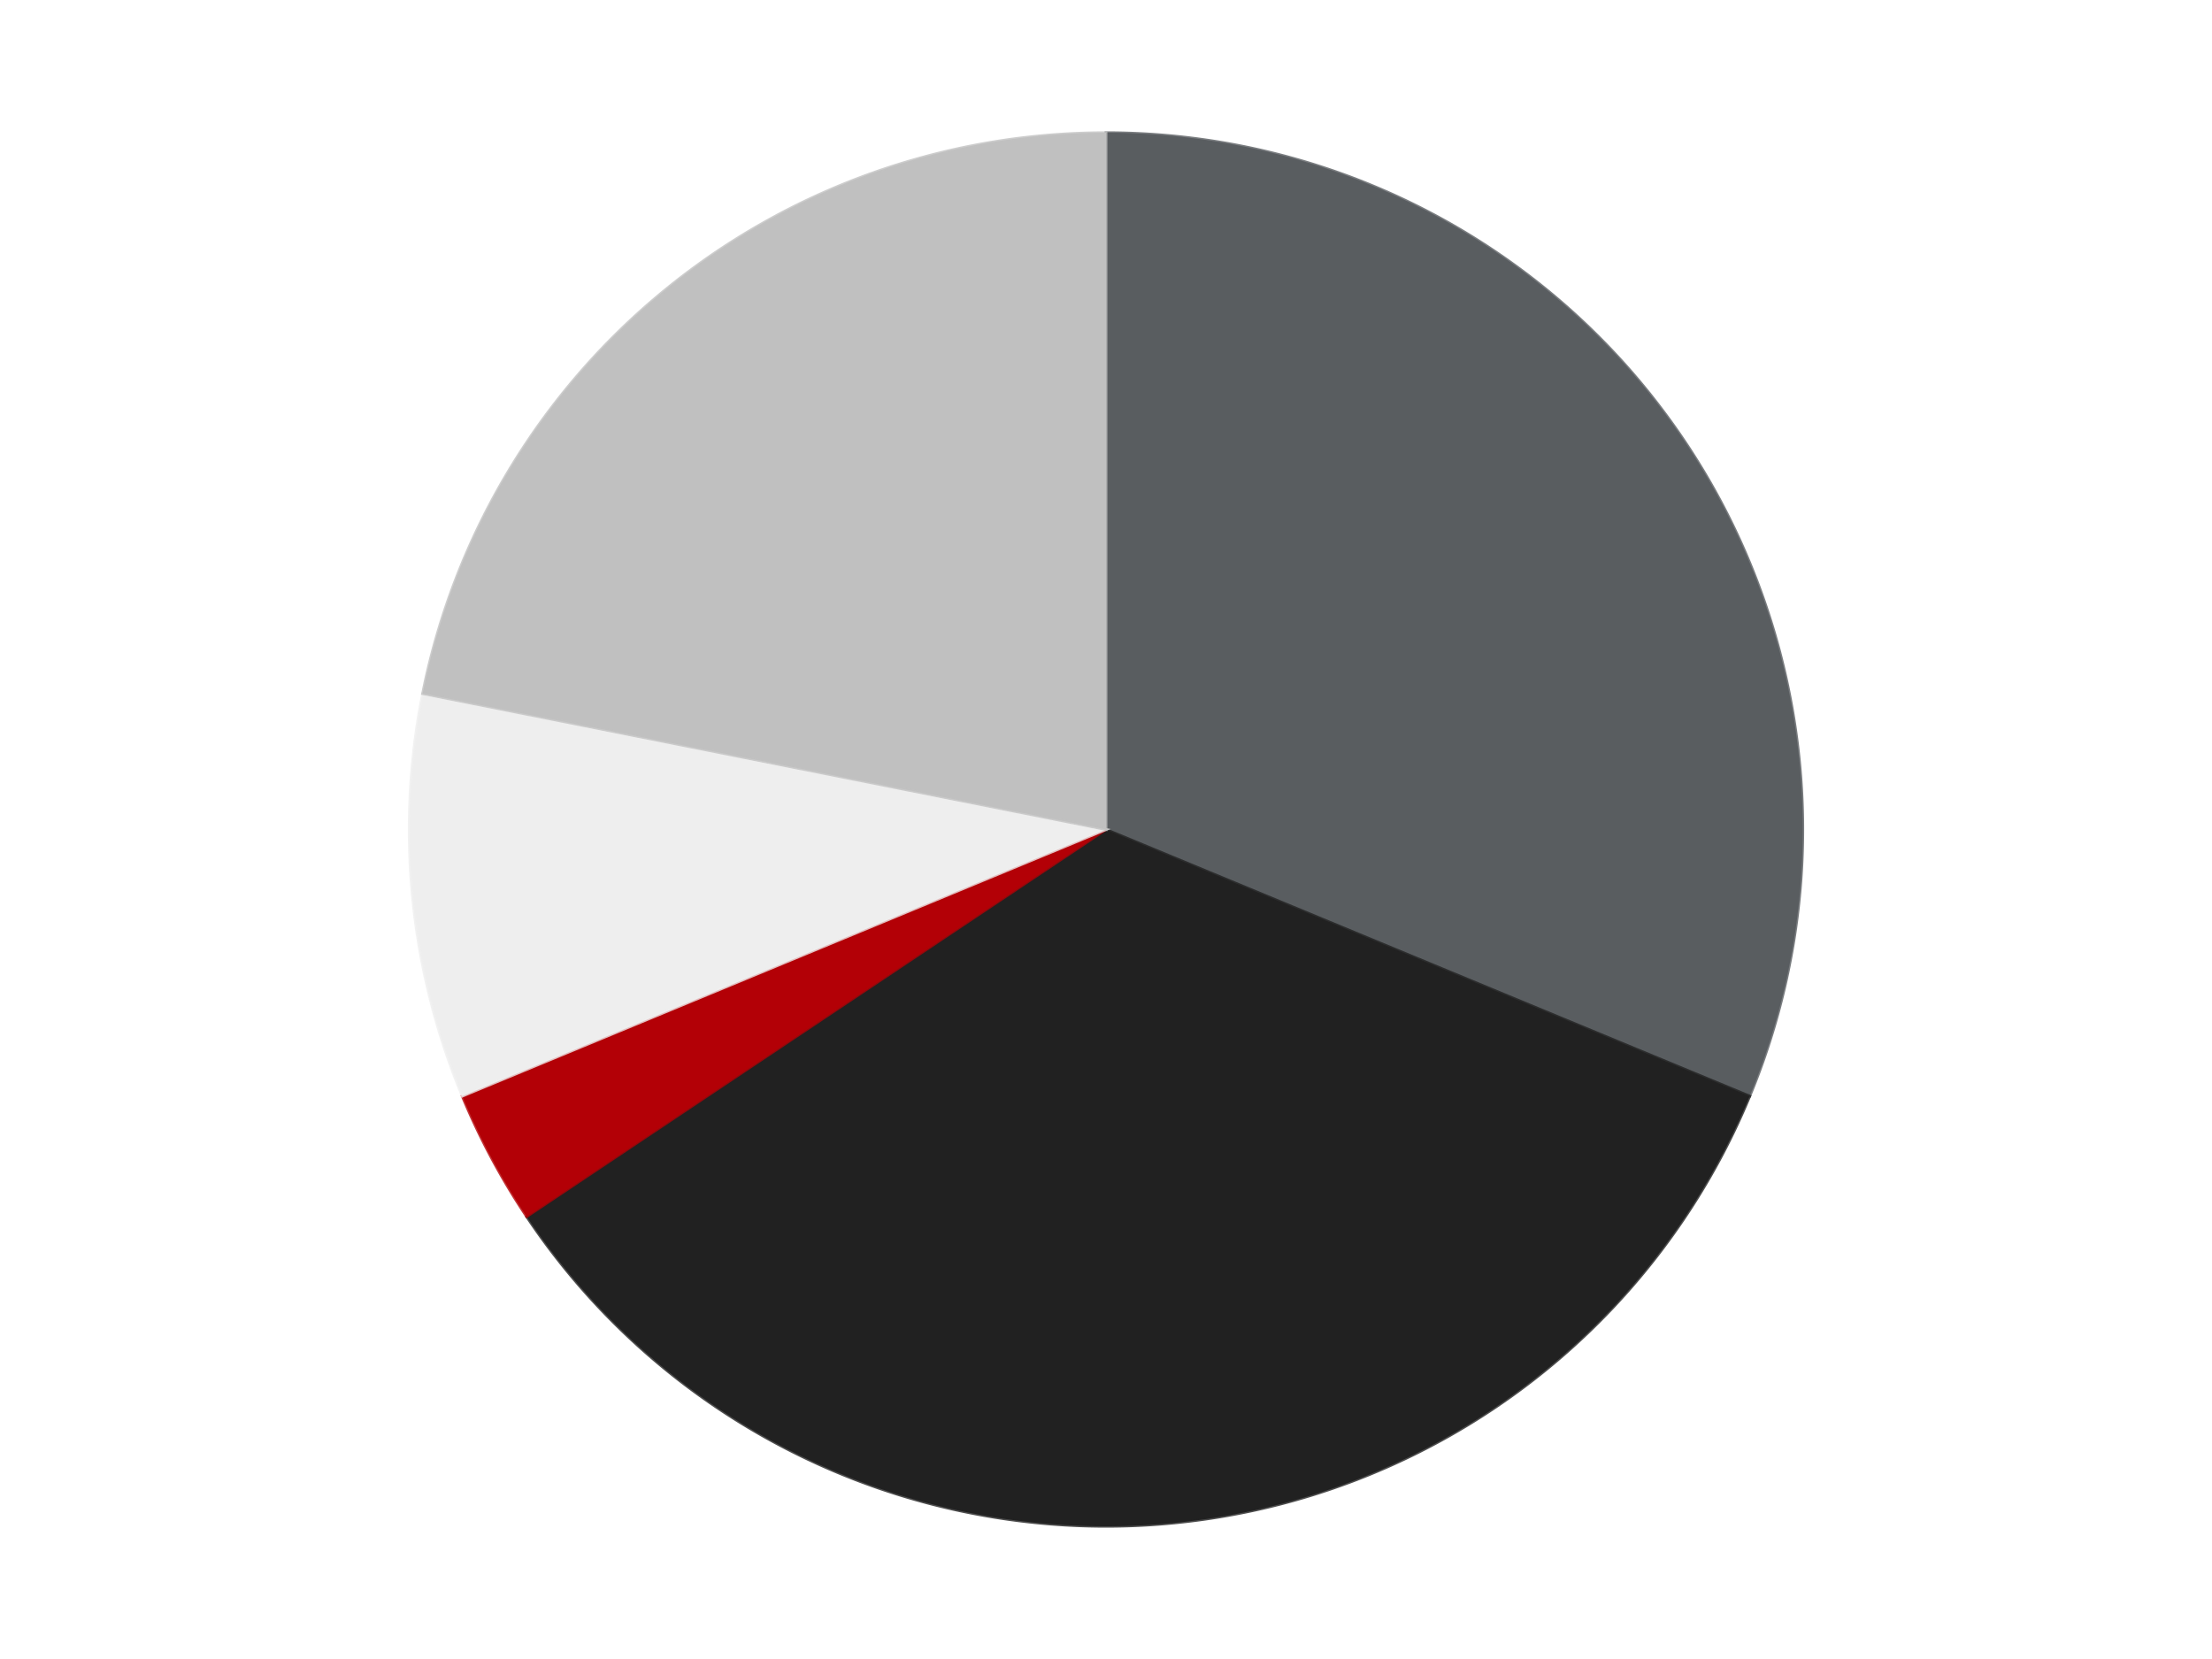 <?xml version='1.0' encoding='utf-8'?>
<svg xmlns="http://www.w3.org/2000/svg" xmlns:xlink="http://www.w3.org/1999/xlink" id="chart-b4b5a379-7de3-40e1-ba2a-47c08dd0c3ee" class="pygal-chart" viewBox="0 0 800 600"><!--Generated with pygal 3.0.4 (lxml) ©Kozea 2012-2016 on 2024-07-06--><!--http://pygal.org--><!--http://github.com/Kozea/pygal--><defs><style type="text/css">#chart-b4b5a379-7de3-40e1-ba2a-47c08dd0c3ee{-webkit-user-select:none;-webkit-font-smoothing:antialiased;font-family:Consolas,"Liberation Mono",Menlo,Courier,monospace}#chart-b4b5a379-7de3-40e1-ba2a-47c08dd0c3ee .title{font-family:Consolas,"Liberation Mono",Menlo,Courier,monospace;font-size:16px}#chart-b4b5a379-7de3-40e1-ba2a-47c08dd0c3ee .legends .legend text{font-family:Consolas,"Liberation Mono",Menlo,Courier,monospace;font-size:14px}#chart-b4b5a379-7de3-40e1-ba2a-47c08dd0c3ee .axis text{font-family:Consolas,"Liberation Mono",Menlo,Courier,monospace;font-size:10px}#chart-b4b5a379-7de3-40e1-ba2a-47c08dd0c3ee .axis text.major{font-family:Consolas,"Liberation Mono",Menlo,Courier,monospace;font-size:10px}#chart-b4b5a379-7de3-40e1-ba2a-47c08dd0c3ee .text-overlay text.value{font-family:Consolas,"Liberation Mono",Menlo,Courier,monospace;font-size:16px}#chart-b4b5a379-7de3-40e1-ba2a-47c08dd0c3ee .text-overlay text.label{font-family:Consolas,"Liberation Mono",Menlo,Courier,monospace;font-size:10px}#chart-b4b5a379-7de3-40e1-ba2a-47c08dd0c3ee .tooltip{font-family:Consolas,"Liberation Mono",Menlo,Courier,monospace;font-size:14px}#chart-b4b5a379-7de3-40e1-ba2a-47c08dd0c3ee text.no_data{font-family:Consolas,"Liberation Mono",Menlo,Courier,monospace;font-size:64px}
#chart-b4b5a379-7de3-40e1-ba2a-47c08dd0c3ee{background-color:transparent}#chart-b4b5a379-7de3-40e1-ba2a-47c08dd0c3ee path,#chart-b4b5a379-7de3-40e1-ba2a-47c08dd0c3ee line,#chart-b4b5a379-7de3-40e1-ba2a-47c08dd0c3ee rect,#chart-b4b5a379-7de3-40e1-ba2a-47c08dd0c3ee circle{-webkit-transition:150ms;-moz-transition:150ms;transition:150ms}#chart-b4b5a379-7de3-40e1-ba2a-47c08dd0c3ee .graph &gt; .background{fill:transparent}#chart-b4b5a379-7de3-40e1-ba2a-47c08dd0c3ee .plot &gt; .background{fill:transparent}#chart-b4b5a379-7de3-40e1-ba2a-47c08dd0c3ee .graph{fill:rgba(0,0,0,.87)}#chart-b4b5a379-7de3-40e1-ba2a-47c08dd0c3ee text.no_data{fill:rgba(0,0,0,1)}#chart-b4b5a379-7de3-40e1-ba2a-47c08dd0c3ee .title{fill:rgba(0,0,0,1)}#chart-b4b5a379-7de3-40e1-ba2a-47c08dd0c3ee .legends .legend text{fill:rgba(0,0,0,.87)}#chart-b4b5a379-7de3-40e1-ba2a-47c08dd0c3ee .legends .legend:hover text{fill:rgba(0,0,0,1)}#chart-b4b5a379-7de3-40e1-ba2a-47c08dd0c3ee .axis .line{stroke:rgba(0,0,0,1)}#chart-b4b5a379-7de3-40e1-ba2a-47c08dd0c3ee .axis .guide.line{stroke:rgba(0,0,0,.54)}#chart-b4b5a379-7de3-40e1-ba2a-47c08dd0c3ee .axis .major.line{stroke:rgba(0,0,0,.87)}#chart-b4b5a379-7de3-40e1-ba2a-47c08dd0c3ee .axis text.major{fill:rgba(0,0,0,1)}#chart-b4b5a379-7de3-40e1-ba2a-47c08dd0c3ee .axis.y .guides:hover .guide.line,#chart-b4b5a379-7de3-40e1-ba2a-47c08dd0c3ee .line-graph .axis.x .guides:hover .guide.line,#chart-b4b5a379-7de3-40e1-ba2a-47c08dd0c3ee .stackedline-graph .axis.x .guides:hover .guide.line,#chart-b4b5a379-7de3-40e1-ba2a-47c08dd0c3ee .xy-graph .axis.x .guides:hover .guide.line{stroke:rgba(0,0,0,1)}#chart-b4b5a379-7de3-40e1-ba2a-47c08dd0c3ee .axis .guides:hover text{fill:rgba(0,0,0,1)}#chart-b4b5a379-7de3-40e1-ba2a-47c08dd0c3ee .reactive{fill-opacity:1.0;stroke-opacity:.8;stroke-width:1}#chart-b4b5a379-7de3-40e1-ba2a-47c08dd0c3ee .ci{stroke:rgba(0,0,0,.87)}#chart-b4b5a379-7de3-40e1-ba2a-47c08dd0c3ee .reactive.active,#chart-b4b5a379-7de3-40e1-ba2a-47c08dd0c3ee .active .reactive{fill-opacity:0.6;stroke-opacity:.9;stroke-width:4}#chart-b4b5a379-7de3-40e1-ba2a-47c08dd0c3ee .ci .reactive.active{stroke-width:1.5}#chart-b4b5a379-7de3-40e1-ba2a-47c08dd0c3ee .series text{fill:rgba(0,0,0,1)}#chart-b4b5a379-7de3-40e1-ba2a-47c08dd0c3ee .tooltip rect{fill:transparent;stroke:rgba(0,0,0,1);-webkit-transition:opacity 150ms;-moz-transition:opacity 150ms;transition:opacity 150ms}#chart-b4b5a379-7de3-40e1-ba2a-47c08dd0c3ee .tooltip .label{fill:rgba(0,0,0,.87)}#chart-b4b5a379-7de3-40e1-ba2a-47c08dd0c3ee .tooltip .label{fill:rgba(0,0,0,.87)}#chart-b4b5a379-7de3-40e1-ba2a-47c08dd0c3ee .tooltip .legend{font-size:.8em;fill:rgba(0,0,0,.54)}#chart-b4b5a379-7de3-40e1-ba2a-47c08dd0c3ee .tooltip .x_label{font-size:.6em;fill:rgba(0,0,0,1)}#chart-b4b5a379-7de3-40e1-ba2a-47c08dd0c3ee .tooltip .xlink{font-size:.5em;text-decoration:underline}#chart-b4b5a379-7de3-40e1-ba2a-47c08dd0c3ee .tooltip .value{font-size:1.5em}#chart-b4b5a379-7de3-40e1-ba2a-47c08dd0c3ee .bound{font-size:.5em}#chart-b4b5a379-7de3-40e1-ba2a-47c08dd0c3ee .max-value{font-size:.75em;fill:rgba(0,0,0,.54)}#chart-b4b5a379-7de3-40e1-ba2a-47c08dd0c3ee .map-element{fill:transparent;stroke:rgba(0,0,0,.54) !important}#chart-b4b5a379-7de3-40e1-ba2a-47c08dd0c3ee .map-element .reactive{fill-opacity:inherit;stroke-opacity:inherit}#chart-b4b5a379-7de3-40e1-ba2a-47c08dd0c3ee .color-0,#chart-b4b5a379-7de3-40e1-ba2a-47c08dd0c3ee .color-0 a:visited{stroke:#F44336;fill:#F44336}#chart-b4b5a379-7de3-40e1-ba2a-47c08dd0c3ee .color-1,#chart-b4b5a379-7de3-40e1-ba2a-47c08dd0c3ee .color-1 a:visited{stroke:#3F51B5;fill:#3F51B5}#chart-b4b5a379-7de3-40e1-ba2a-47c08dd0c3ee .color-2,#chart-b4b5a379-7de3-40e1-ba2a-47c08dd0c3ee .color-2 a:visited{stroke:#009688;fill:#009688}#chart-b4b5a379-7de3-40e1-ba2a-47c08dd0c3ee .color-3,#chart-b4b5a379-7de3-40e1-ba2a-47c08dd0c3ee .color-3 a:visited{stroke:#FFC107;fill:#FFC107}#chart-b4b5a379-7de3-40e1-ba2a-47c08dd0c3ee .color-4,#chart-b4b5a379-7de3-40e1-ba2a-47c08dd0c3ee .color-4 a:visited{stroke:#FF5722;fill:#FF5722}#chart-b4b5a379-7de3-40e1-ba2a-47c08dd0c3ee .text-overlay .color-0 text{fill:black}#chart-b4b5a379-7de3-40e1-ba2a-47c08dd0c3ee .text-overlay .color-1 text{fill:black}#chart-b4b5a379-7de3-40e1-ba2a-47c08dd0c3ee .text-overlay .color-2 text{fill:black}#chart-b4b5a379-7de3-40e1-ba2a-47c08dd0c3ee .text-overlay .color-3 text{fill:black}#chart-b4b5a379-7de3-40e1-ba2a-47c08dd0c3ee .text-overlay .color-4 text{fill:black}
#chart-b4b5a379-7de3-40e1-ba2a-47c08dd0c3ee text.no_data{text-anchor:middle}#chart-b4b5a379-7de3-40e1-ba2a-47c08dd0c3ee .guide.line{fill:none}#chart-b4b5a379-7de3-40e1-ba2a-47c08dd0c3ee .centered{text-anchor:middle}#chart-b4b5a379-7de3-40e1-ba2a-47c08dd0c3ee .title{text-anchor:middle}#chart-b4b5a379-7de3-40e1-ba2a-47c08dd0c3ee .legends .legend text{fill-opacity:1}#chart-b4b5a379-7de3-40e1-ba2a-47c08dd0c3ee .axis.x text{text-anchor:middle}#chart-b4b5a379-7de3-40e1-ba2a-47c08dd0c3ee .axis.x:not(.web) text[transform]{text-anchor:start}#chart-b4b5a379-7de3-40e1-ba2a-47c08dd0c3ee .axis.x:not(.web) text[transform].backwards{text-anchor:end}#chart-b4b5a379-7de3-40e1-ba2a-47c08dd0c3ee .axis.y text{text-anchor:end}#chart-b4b5a379-7de3-40e1-ba2a-47c08dd0c3ee .axis.y text[transform].backwards{text-anchor:start}#chart-b4b5a379-7de3-40e1-ba2a-47c08dd0c3ee .axis.y2 text{text-anchor:start}#chart-b4b5a379-7de3-40e1-ba2a-47c08dd0c3ee .axis.y2 text[transform].backwards{text-anchor:end}#chart-b4b5a379-7de3-40e1-ba2a-47c08dd0c3ee .axis .guide.line{stroke-dasharray:4,4;stroke:black}#chart-b4b5a379-7de3-40e1-ba2a-47c08dd0c3ee .axis .major.guide.line{stroke-dasharray:6,6;stroke:black}#chart-b4b5a379-7de3-40e1-ba2a-47c08dd0c3ee .horizontal .axis.y .guide.line,#chart-b4b5a379-7de3-40e1-ba2a-47c08dd0c3ee .horizontal .axis.y2 .guide.line,#chart-b4b5a379-7de3-40e1-ba2a-47c08dd0c3ee .vertical .axis.x .guide.line{opacity:0}#chart-b4b5a379-7de3-40e1-ba2a-47c08dd0c3ee .horizontal .axis.always_show .guide.line,#chart-b4b5a379-7de3-40e1-ba2a-47c08dd0c3ee .vertical .axis.always_show .guide.line{opacity:1 !important}#chart-b4b5a379-7de3-40e1-ba2a-47c08dd0c3ee .axis.y .guides:hover .guide.line,#chart-b4b5a379-7de3-40e1-ba2a-47c08dd0c3ee .axis.y2 .guides:hover .guide.line,#chart-b4b5a379-7de3-40e1-ba2a-47c08dd0c3ee .axis.x .guides:hover .guide.line{opacity:1}#chart-b4b5a379-7de3-40e1-ba2a-47c08dd0c3ee .axis .guides:hover text{opacity:1}#chart-b4b5a379-7de3-40e1-ba2a-47c08dd0c3ee .nofill{fill:none}#chart-b4b5a379-7de3-40e1-ba2a-47c08dd0c3ee .subtle-fill{fill-opacity:.2}#chart-b4b5a379-7de3-40e1-ba2a-47c08dd0c3ee .dot{stroke-width:1px;fill-opacity:1;stroke-opacity:1}#chart-b4b5a379-7de3-40e1-ba2a-47c08dd0c3ee .dot.active{stroke-width:5px}#chart-b4b5a379-7de3-40e1-ba2a-47c08dd0c3ee .dot.negative{fill:transparent}#chart-b4b5a379-7de3-40e1-ba2a-47c08dd0c3ee text,#chart-b4b5a379-7de3-40e1-ba2a-47c08dd0c3ee tspan{stroke:none !important}#chart-b4b5a379-7de3-40e1-ba2a-47c08dd0c3ee .series text.active{opacity:1}#chart-b4b5a379-7de3-40e1-ba2a-47c08dd0c3ee .tooltip rect{fill-opacity:.95;stroke-width:.5}#chart-b4b5a379-7de3-40e1-ba2a-47c08dd0c3ee .tooltip text{fill-opacity:1}#chart-b4b5a379-7de3-40e1-ba2a-47c08dd0c3ee .showable{visibility:hidden}#chart-b4b5a379-7de3-40e1-ba2a-47c08dd0c3ee .showable.shown{visibility:visible}#chart-b4b5a379-7de3-40e1-ba2a-47c08dd0c3ee .gauge-background{fill:rgba(229,229,229,1);stroke:none}#chart-b4b5a379-7de3-40e1-ba2a-47c08dd0c3ee .bg-lines{stroke:transparent;stroke-width:2px}</style><script type="text/javascript">window.pygal = window.pygal || {};window.pygal.config = window.pygal.config || {};window.pygal.config['b4b5a379-7de3-40e1-ba2a-47c08dd0c3ee'] = {"allow_interruptions": false, "box_mode": "extremes", "classes": ["pygal-chart"], "css": ["file://style.css", "file://graph.css"], "defs": [], "disable_xml_declaration": false, "dots_size": 2.5, "dynamic_print_values": false, "explicit_size": false, "fill": false, "force_uri_protocol": "https", "formatter": null, "half_pie": false, "height": 600, "include_x_axis": false, "inner_radius": 0, "interpolate": null, "interpolation_parameters": {}, "interpolation_precision": 250, "inverse_y_axis": false, "js": ["//kozea.github.io/pygal.js/2.0.x/pygal-tooltips.min.js"], "legend_at_bottom": false, "legend_at_bottom_columns": null, "legend_box_size": 12, "logarithmic": false, "margin": 20, "margin_bottom": null, "margin_left": null, "margin_right": null, "margin_top": null, "max_scale": 16, "min_scale": 4, "missing_value_fill_truncation": "x", "no_data_text": "No data", "no_prefix": false, "order_min": null, "pretty_print": false, "print_labels": false, "print_values": false, "print_values_position": "center", "print_zeroes": true, "range": null, "rounded_bars": null, "secondary_range": null, "show_dots": true, "show_legend": false, "show_minor_x_labels": true, "show_minor_y_labels": true, "show_only_major_dots": false, "show_x_guides": false, "show_x_labels": true, "show_y_guides": true, "show_y_labels": true, "spacing": 10, "stack_from_top": false, "strict": false, "stroke": true, "stroke_style": null, "style": {"background": "transparent", "ci_colors": [], "colors": ["#F44336", "#3F51B5", "#009688", "#FFC107", "#FF5722", "#9C27B0", "#03A9F4", "#8BC34A", "#FF9800", "#E91E63", "#2196F3", "#4CAF50", "#FFEB3B", "#673AB7", "#00BCD4", "#CDDC39", "#9E9E9E", "#607D8B"], "dot_opacity": "1", "font_family": "Consolas, \"Liberation Mono\", Menlo, Courier, monospace", "foreground": "rgba(0, 0, 0, .87)", "foreground_strong": "rgba(0, 0, 0, 1)", "foreground_subtle": "rgba(0, 0, 0, .54)", "guide_stroke_color": "black", "guide_stroke_dasharray": "4,4", "label_font_family": "Consolas, \"Liberation Mono\", Menlo, Courier, monospace", "label_font_size": 10, "legend_font_family": "Consolas, \"Liberation Mono\", Menlo, Courier, monospace", "legend_font_size": 14, "major_guide_stroke_color": "black", "major_guide_stroke_dasharray": "6,6", "major_label_font_family": "Consolas, \"Liberation Mono\", Menlo, Courier, monospace", "major_label_font_size": 10, "no_data_font_family": "Consolas, \"Liberation Mono\", Menlo, Courier, monospace", "no_data_font_size": 64, "opacity": "1.0", "opacity_hover": "0.6", "plot_background": "transparent", "stroke_opacity": ".8", "stroke_opacity_hover": ".9", "stroke_width": "1", "stroke_width_hover": "4", "title_font_family": "Consolas, \"Liberation Mono\", Menlo, Courier, monospace", "title_font_size": 16, "tooltip_font_family": "Consolas, \"Liberation Mono\", Menlo, Courier, monospace", "tooltip_font_size": 14, "transition": "150ms", "value_background": "rgba(229, 229, 229, 1)", "value_colors": [], "value_font_family": "Consolas, \"Liberation Mono\", Menlo, Courier, monospace", "value_font_size": 16, "value_label_font_family": "Consolas, \"Liberation Mono\", Menlo, Courier, monospace", "value_label_font_size": 10}, "title": null, "tooltip_border_radius": 0, "tooltip_fancy_mode": true, "truncate_label": null, "truncate_legend": null, "width": 800, "x_label_rotation": 0, "x_labels": null, "x_labels_major": null, "x_labels_major_count": null, "x_labels_major_every": null, "x_title": null, "xrange": null, "y_label_rotation": 0, "y_labels": null, "y_labels_major": null, "y_labels_major_count": null, "y_labels_major_every": null, "y_title": null, "zero": 0, "legends": ["Dark Bluish Gray", "Black", "Red", "Trans-Clear", "Metallic Silver"]}</script><script type="text/javascript" xlink:href="https://kozea.github.io/pygal.js/2.0.x/pygal-tooltips.min.js"/></defs><title>Pygal</title><g class="graph pie-graph vertical"><rect x="0" y="0" width="800" height="600" class="background"/><g transform="translate(20, 20)" class="plot"><rect x="0" y="0" width="760" height="560" class="background"/><g class="series serie-0 color-0"><g class="slices"><g class="slice" style="fill: #595D60; stroke: #595D60"><path d="M380 28 A252 252 0 0 1 612.818 376.436 L380 280 A0 0 0 0 0 380 280 z" class="slice reactive tooltip-trigger"/><desc class="value">10</desc><desc class="x centered">484.7651711501207</desc><desc class="y centered">209.9981506395301</desc></g></g></g><g class="series serie-1 color-1"><g class="slices"><g class="slice" style="fill: #212121; stroke: #212121"><path d="M612.818 376.436 A252 252 0 0 1 170.47 420.004 L380 280 A0 0 0 0 0 380 280 z" class="slice reactive tooltip-trigger"/><desc class="value">11</desc><desc class="x centered">392.35015968152464</desc><desc class="y centered">405.3932755606968</desc></g></g></g><g class="series serie-2 color-2"><g class="slices"><g class="slice" style="fill: #B30006; stroke: #B30006"><path d="M170.47 420.004 A252 252 0 0 1 147.182 376.436 L380 280 A0 0 0 0 0 380 280 z" class="slice reactive tooltip-trigger"/><desc class="value">1</desc><desc class="x centered">268.8779206921073</desc><desc class="y centered">339.39598884007574</desc></g></g></g><g class="series serie-3 color-3"><g class="slices"><g class="slice" style="fill: #EEEEEE; stroke: #EEEEEE"><path d="M147.182 376.436 A252 252 0 0 1 132.842 230.837 L380 280 A0 0 0 0 0 380 280 z" class="slice reactive tooltip-trigger"/><desc class="value">3</desc><desc class="x centered">254.6067244393032</desc><desc class="y centered">292.3501596815246</desc></g></g></g><g class="series serie-4 color-4"><g class="slices"><g class="slice" style="fill: #C0C0C0; stroke: #C0C0C0"><path d="M132.842 230.837 A252 252 0 0 1 380 28 L380 280 A0 0 0 0 0 380 280 z" class="slice reactive tooltip-trigger"/><desc class="value">7</desc><desc class="x centered">300.0664461953807</desc><desc class="y centered">182.6006828762951</desc></g></g></g></g><g class="titles"/><g transform="translate(20, 20)" class="plot overlay"><g class="series serie-0 color-0"/><g class="series serie-1 color-1"/><g class="series serie-2 color-2"/><g class="series serie-3 color-3"/><g class="series serie-4 color-4"/></g><g transform="translate(20, 20)" class="plot text-overlay"><g class="series serie-0 color-0"/><g class="series serie-1 color-1"/><g class="series serie-2 color-2"/><g class="series serie-3 color-3"/><g class="series serie-4 color-4"/></g><g transform="translate(20, 20)" class="plot tooltip-overlay"><g transform="translate(0 0)" style="opacity: 0" class="tooltip"><rect rx="0" ry="0" width="0" height="0" class="tooltip-box"/><g class="text"/></g></g></g></svg>
